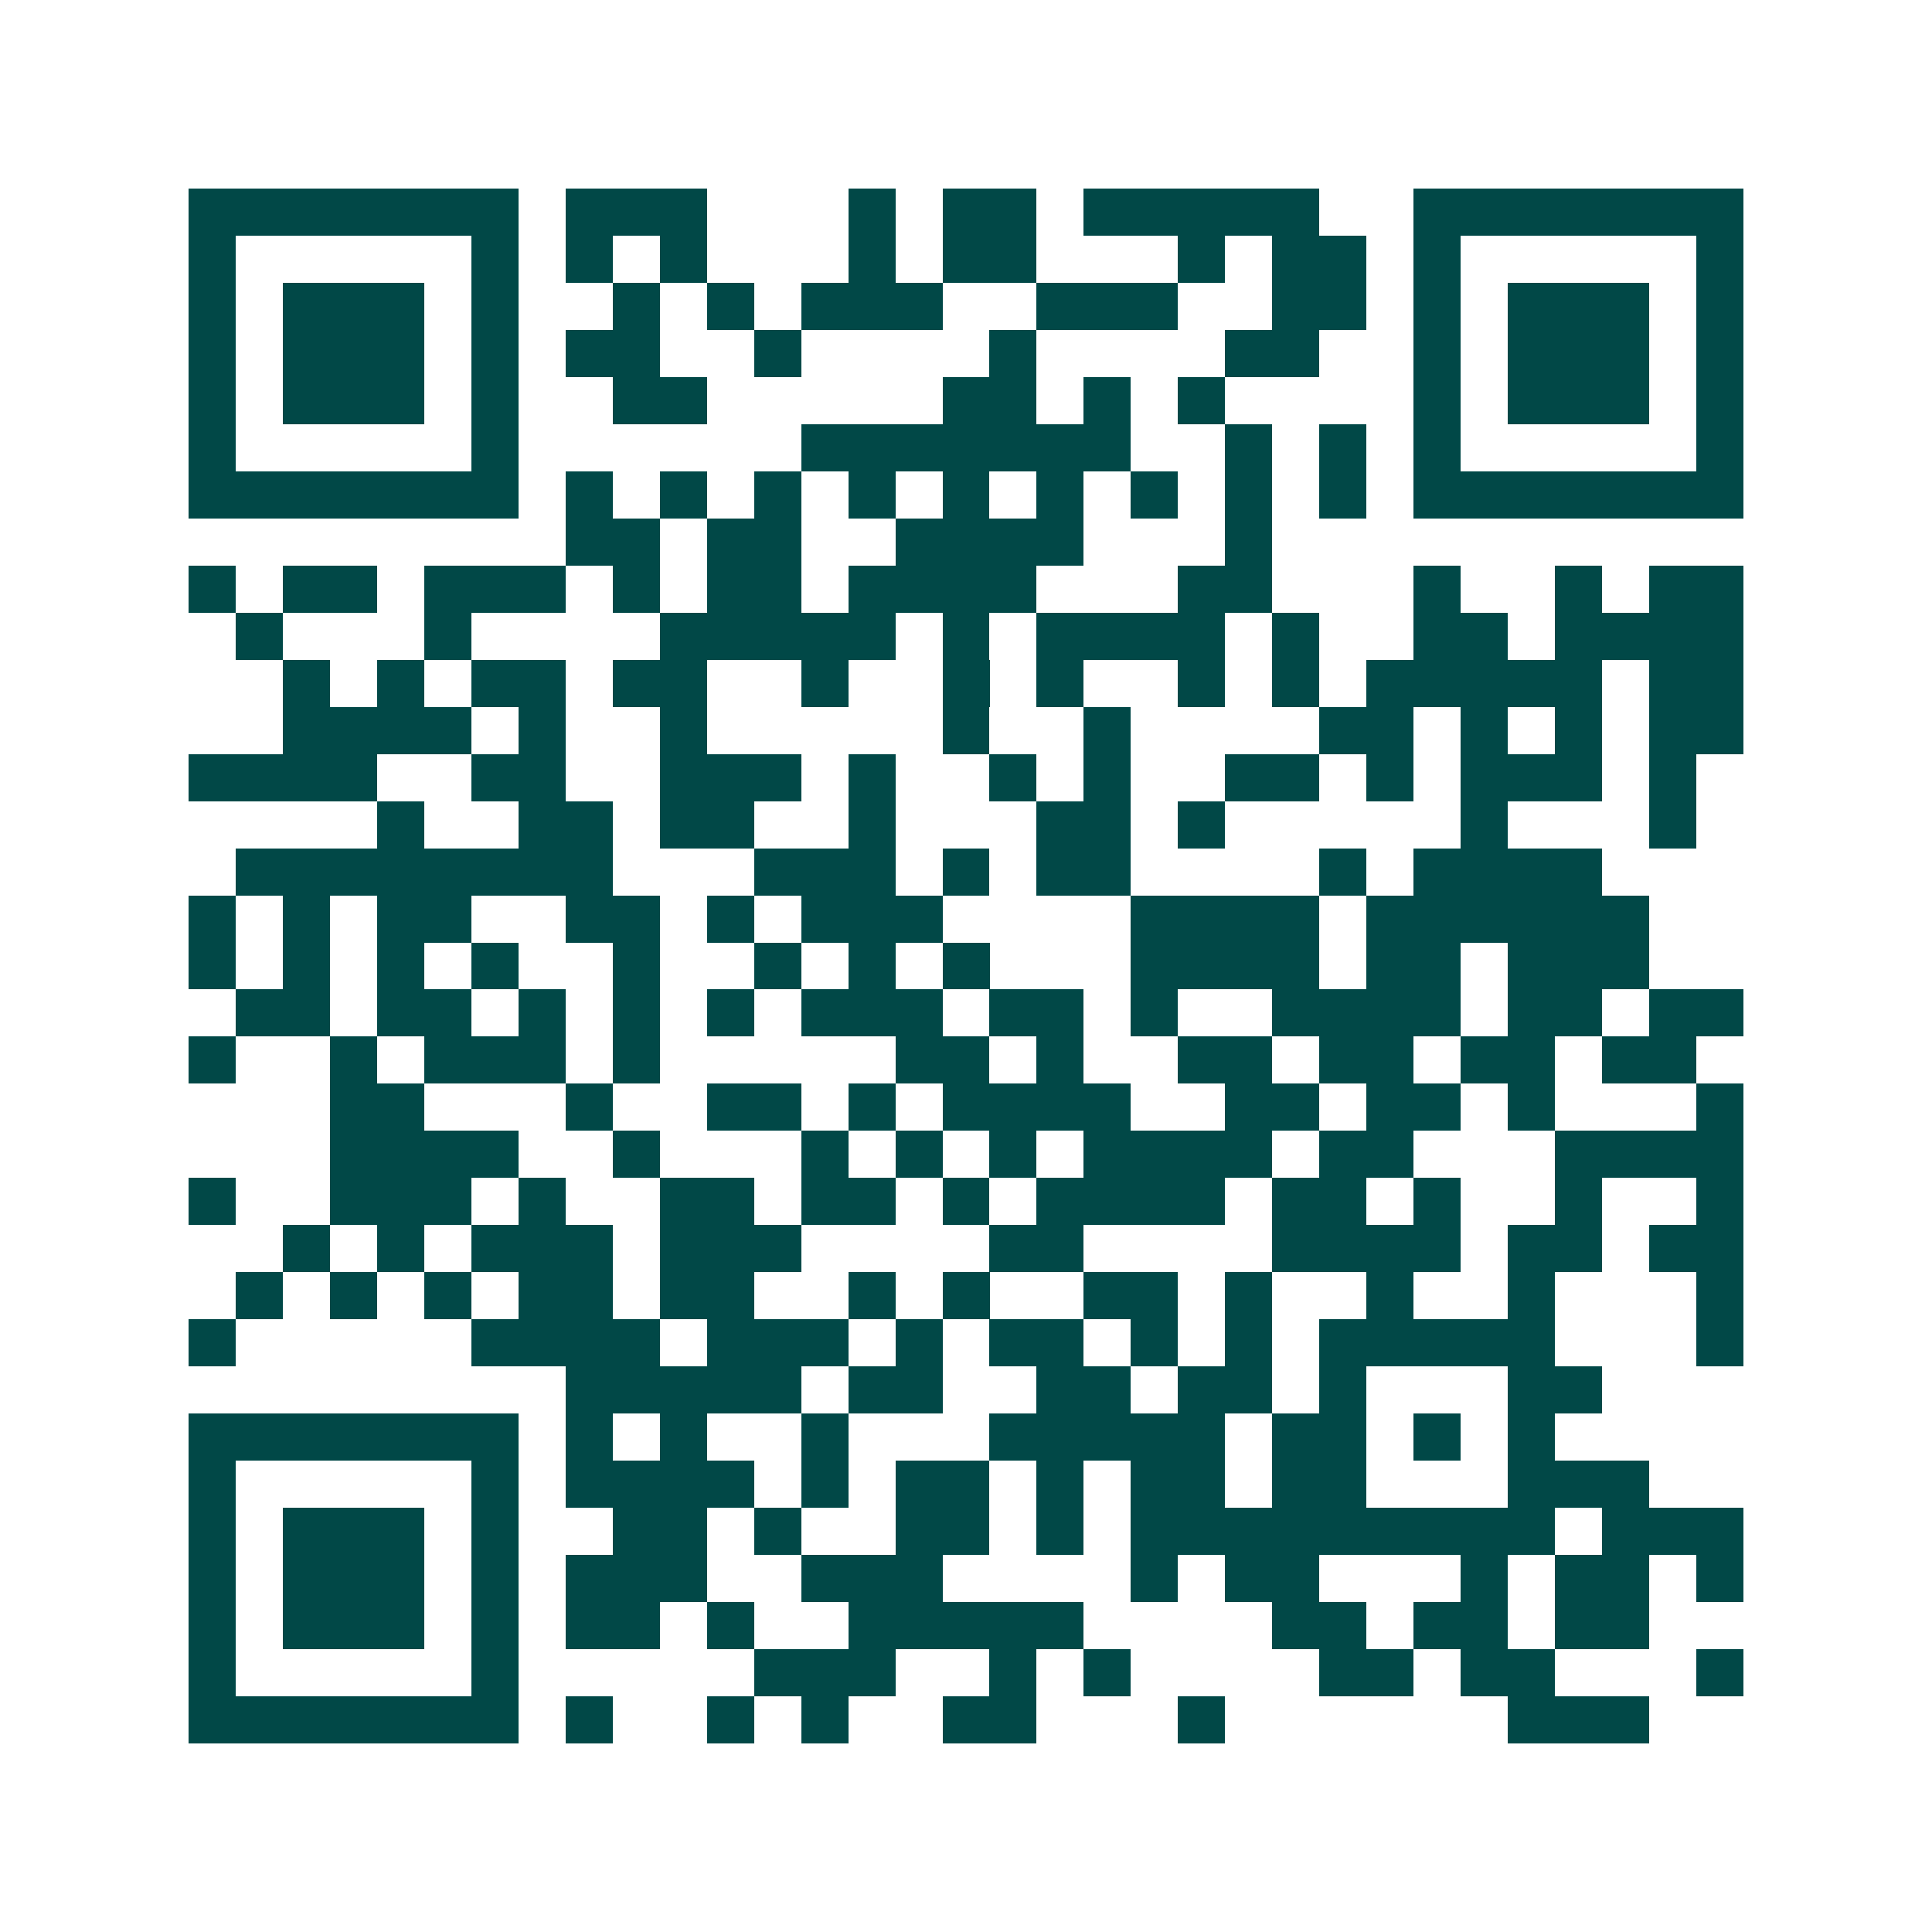<svg xmlns="http://www.w3.org/2000/svg" width="200" height="200" viewBox="0 0 41 41" shape-rendering="crispEdges"><path fill="#ffffff" d="M0 0h41v41H0z"/><path stroke="#014847" d="M4 4.5h7m1 0h3m3 0h1m1 0h2m1 0h5m2 0h7M4 5.5h1m5 0h1m1 0h1m1 0h1m3 0h1m1 0h2m3 0h1m1 0h2m1 0h1m5 0h1M4 6.5h1m1 0h3m1 0h1m2 0h1m1 0h1m1 0h3m2 0h3m2 0h2m1 0h1m1 0h3m1 0h1M4 7.5h1m1 0h3m1 0h1m1 0h2m2 0h1m4 0h1m4 0h2m2 0h1m1 0h3m1 0h1M4 8.5h1m1 0h3m1 0h1m2 0h2m5 0h2m1 0h1m1 0h1m4 0h1m1 0h3m1 0h1M4 9.5h1m5 0h1m6 0h7m2 0h1m1 0h1m1 0h1m5 0h1M4 10.5h7m1 0h1m1 0h1m1 0h1m1 0h1m1 0h1m1 0h1m1 0h1m1 0h1m1 0h1m1 0h7M12 11.5h2m1 0h2m2 0h4m3 0h1M4 12.5h1m1 0h2m1 0h3m1 0h1m1 0h2m1 0h4m3 0h2m3 0h1m2 0h1m1 0h2M5 13.5h1m3 0h1m4 0h5m1 0h1m1 0h4m1 0h1m2 0h2m1 0h4M6 14.5h1m1 0h1m1 0h2m1 0h2m2 0h1m2 0h1m1 0h1m2 0h1m1 0h1m1 0h5m1 0h2M6 15.5h4m1 0h1m2 0h1m5 0h1m2 0h1m4 0h2m1 0h1m1 0h1m1 0h2M4 16.5h4m2 0h2m2 0h3m1 0h1m2 0h1m1 0h1m2 0h2m1 0h1m1 0h3m1 0h1M8 17.5h1m2 0h2m1 0h2m2 0h1m3 0h2m1 0h1m5 0h1m3 0h1M5 18.5h8m3 0h3m1 0h1m1 0h2m4 0h1m1 0h4M4 19.5h1m1 0h1m1 0h2m2 0h2m1 0h1m1 0h3m4 0h4m1 0h6M4 20.5h1m1 0h1m1 0h1m1 0h1m2 0h1m2 0h1m1 0h1m1 0h1m3 0h4m1 0h2m1 0h3M5 21.5h2m1 0h2m1 0h1m1 0h1m1 0h1m1 0h3m1 0h2m1 0h1m2 0h4m1 0h2m1 0h2M4 22.5h1m2 0h1m1 0h3m1 0h1m5 0h2m1 0h1m2 0h2m1 0h2m1 0h2m1 0h2M7 23.5h2m3 0h1m2 0h2m1 0h1m1 0h4m2 0h2m1 0h2m1 0h1m3 0h1M7 24.5h4m2 0h1m3 0h1m1 0h1m1 0h1m1 0h4m1 0h2m3 0h4M4 25.5h1m2 0h3m1 0h1m2 0h2m1 0h2m1 0h1m1 0h4m1 0h2m1 0h1m2 0h1m2 0h1M6 26.5h1m1 0h1m1 0h3m1 0h3m4 0h2m4 0h4m1 0h2m1 0h2M5 27.5h1m1 0h1m1 0h1m1 0h2m1 0h2m2 0h1m1 0h1m2 0h2m1 0h1m2 0h1m2 0h1m3 0h1M4 28.5h1m5 0h4m1 0h3m1 0h1m1 0h2m1 0h1m1 0h1m1 0h5m3 0h1M12 29.5h5m1 0h2m2 0h2m1 0h2m1 0h1m3 0h2M4 30.5h7m1 0h1m1 0h1m2 0h1m3 0h5m1 0h2m1 0h1m1 0h1M4 31.5h1m5 0h1m1 0h4m1 0h1m1 0h2m1 0h1m1 0h2m1 0h2m3 0h3M4 32.5h1m1 0h3m1 0h1m2 0h2m1 0h1m2 0h2m1 0h1m1 0h9m1 0h3M4 33.5h1m1 0h3m1 0h1m1 0h3m2 0h3m4 0h1m1 0h2m3 0h1m1 0h2m1 0h1M4 34.5h1m1 0h3m1 0h1m1 0h2m1 0h1m2 0h5m4 0h2m1 0h2m1 0h2M4 35.5h1m5 0h1m5 0h3m2 0h1m1 0h1m4 0h2m1 0h2m3 0h1M4 36.5h7m1 0h1m2 0h1m1 0h1m2 0h2m3 0h1m6 0h3"/></svg>
